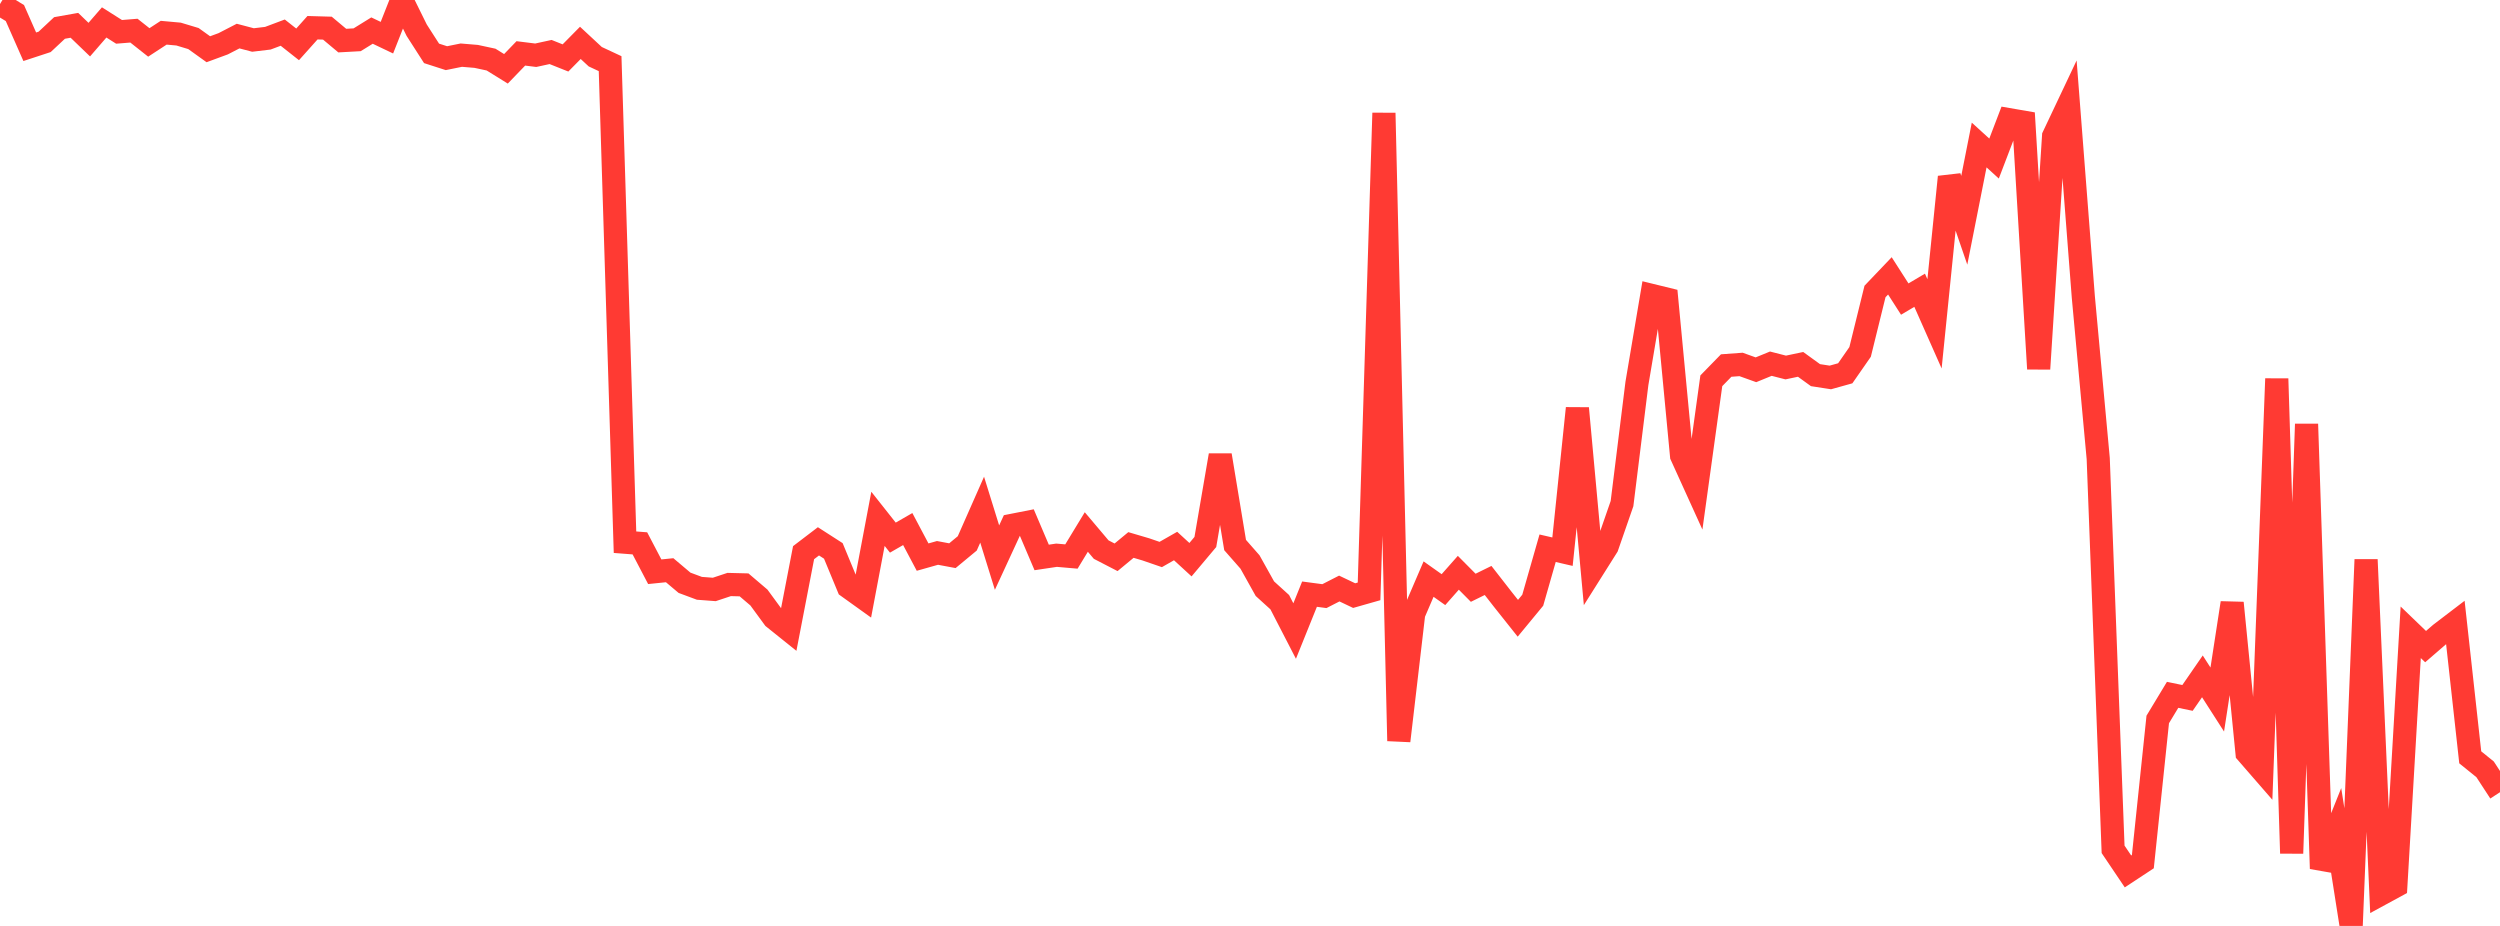 <?xml version="1.0" standalone="no"?>
<!DOCTYPE svg PUBLIC "-//W3C//DTD SVG 1.1//EN" "http://www.w3.org/Graphics/SVG/1.1/DTD/svg11.dtd">

<svg width="135" height="50" viewBox="0 0 135 50" preserveAspectRatio="none" 
  xmlns="http://www.w3.org/2000/svg"
  xmlns:xlink="http://www.w3.org/1999/xlink">


<polyline points="0.0, 0.219 0.804, 0.704 1.607, 2.525 2.411, 2.261 3.214, 1.51 4.018, 1.367 4.821, 2.14 5.625, 1.211 6.429, 1.72 7.232, 1.655 8.036, 2.291 8.839, 1.767 9.643, 1.84 10.446, 2.082 11.25, 2.659 12.054, 2.363 12.857, 1.948 13.661, 2.16 14.464, 2.064 15.268, 1.762 16.071, 2.396 16.875, 1.497 17.679, 1.52 18.482, 2.192 19.286, 2.148 20.089, 1.651 20.893, 2.035 21.696, 0.0 22.5, 1.629 23.304, 2.882 24.107, 3.141 24.911, 2.978 25.714, 3.045 26.518, 3.218 27.321, 3.716 28.125, 2.883 28.929, 2.983 29.732, 2.808 30.536, 3.129 31.339, 2.315 32.143, 3.062 32.946, 3.437 33.75, 29.279 34.554, 29.341 35.357, 30.874 36.161, 30.792 36.964, 31.47 37.768, 31.769 38.571, 31.83 39.375, 31.563 40.179, 31.583 40.982, 32.267 41.786, 33.365 42.589, 34.009 43.393, 29.844 44.196, 29.232 45.0, 29.749 45.804, 31.694 46.607, 32.27 47.411, 28.017 48.214, 29.032 49.018, 28.569 49.821, 30.084 50.625, 29.857 51.429, 30.008 52.232, 29.343 53.036, 27.522 53.839, 30.111 54.643, 28.371 55.446, 28.213 56.25, 30.102 57.054, 29.982 57.857, 30.052 58.661, 28.728 59.464, 29.678 60.268, 30.094 61.071, 29.429 61.875, 29.666 62.679, 29.943 63.482, 29.485 64.286, 30.223 65.089, 29.267 65.893, 24.584 66.696, 29.432 67.5, 30.348 68.304, 31.789 69.107, 32.518 69.911, 34.076 70.714, 32.084 71.518, 32.191 72.321, 31.78 73.125, 32.163 73.929, 31.934 74.732, 6.103 75.536, 40.008 76.339, 33.142 77.143, 31.271 77.946, 31.84 78.75, 30.93 79.554, 31.74 80.357, 31.345 81.161, 32.377 81.964, 33.387 82.768, 32.412 83.571, 29.605 84.375, 29.791 85.179, 22.047 85.982, 30.786 86.786, 29.51 87.589, 27.195 88.393, 20.708 89.196, 15.954 90.0, 16.151 90.804, 24.606 91.607, 26.374 92.411, 20.562 93.214, 19.739 94.018, 19.68 94.821, 19.968 95.625, 19.639 96.429, 19.845 97.232, 19.676 98.036, 20.258 98.839, 20.382 99.643, 20.158 100.446, 19.003 101.25, 15.74 102.054, 14.897 102.857, 16.15 103.661, 15.674 104.464, 17.487 105.268, 9.556 106.071, 11.894 106.875, 7.83 107.679, 8.562 108.482, 6.461 109.286, 6.6 110.089, 19.918 110.893, 7.356 111.696, 5.659 112.5, 16.041 113.304, 24.763 114.107, 45.864 114.911, 47.057 115.714, 46.528 116.518, 38.85 117.321, 37.521 118.125, 37.688 118.929, 36.523 119.732, 37.775 120.536, 32.558 121.339, 40.66 122.143, 41.585 122.946, 20.451 123.75, 46.079 124.554, 22.899 125.357, 46.906 126.161, 44.898 126.964, 50.0 127.768, 30.22 128.571, 48.278 129.375, 47.841 130.179, 34.144 130.982, 34.917 131.786, 34.223 132.589, 33.61 133.393, 40.896 134.196, 41.545 135.0, 42.779" fill="none" stroke="#ff3a33" stroke-width="1.25"/>

</svg>